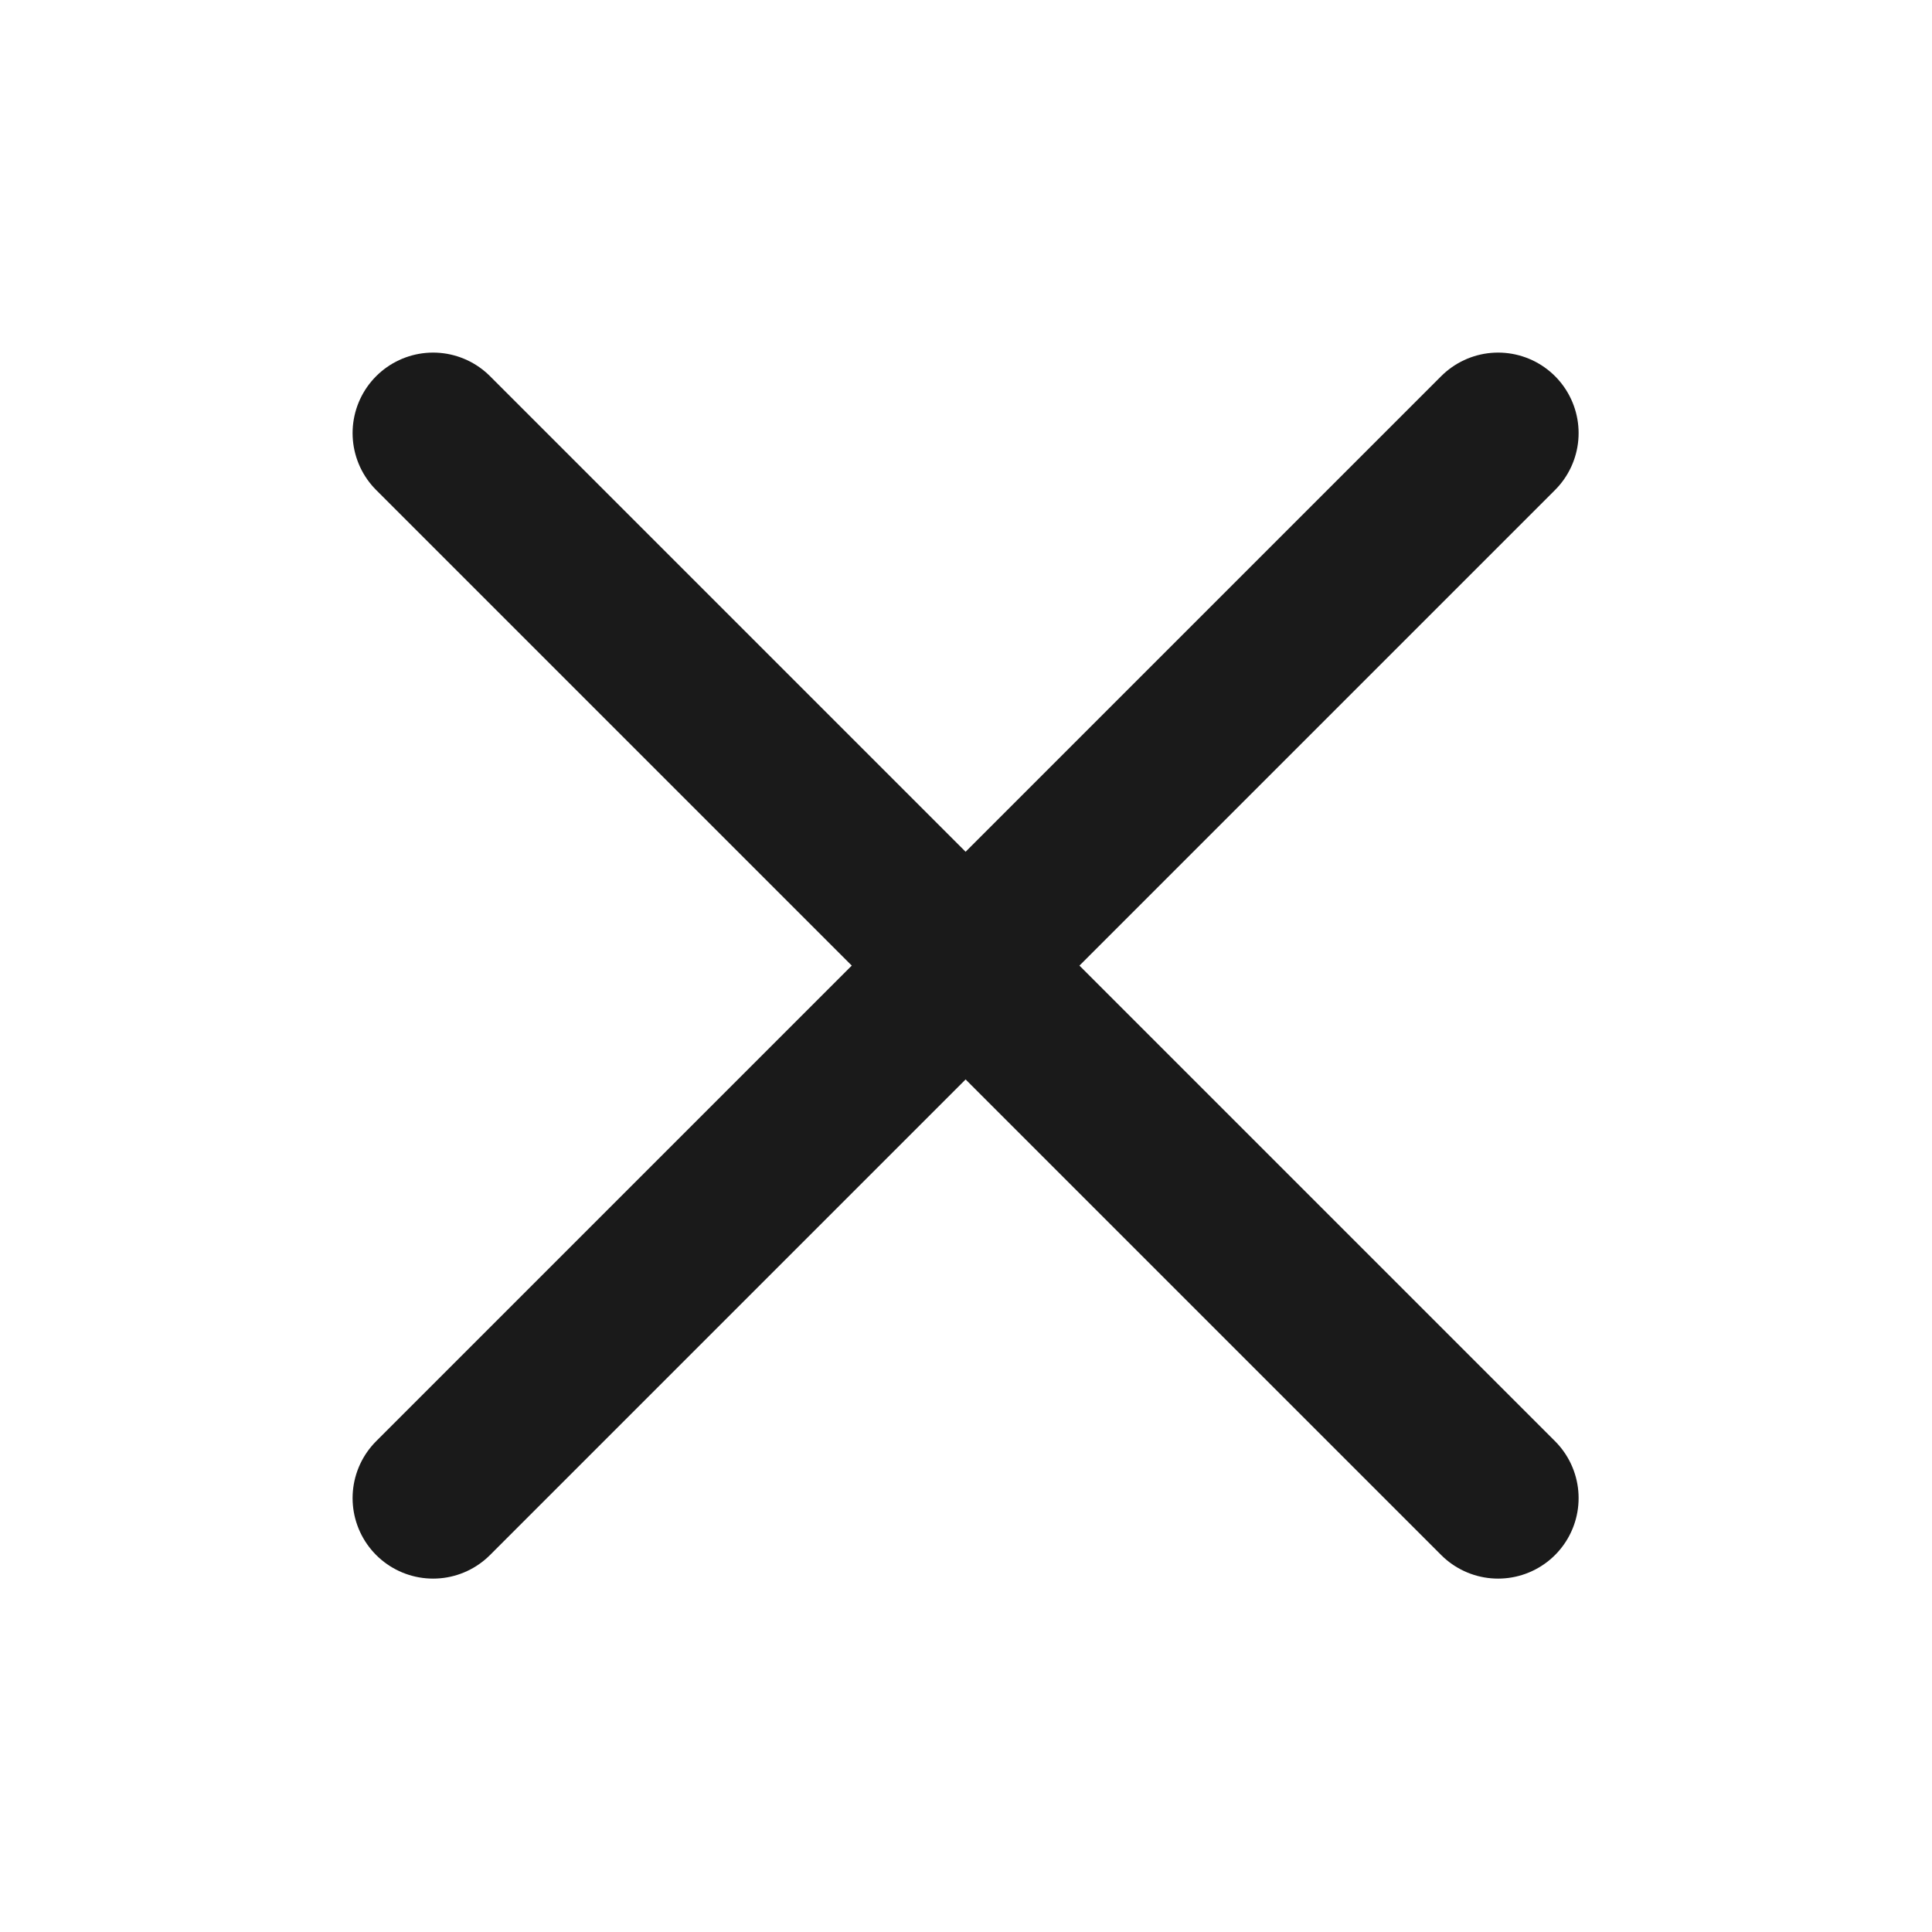 <svg width="24" height="24" viewBox="0 0 24 24" fill="none" xmlns="http://www.w3.org/2000/svg" xmlns:xlink="http://www.w3.org/1999/xlink">
	<path id="Vector 7" d="M5.38 18.61L18.61 5.38" stroke="#1A1A1A" stroke-opacity="1" stroke-width="2" stroke-linecap="round"/>
	<path id="Vector 9" d="M5.38 5.38L18.61 18.61" stroke="#1A1A1A" stroke-opacity="1" stroke-width="2" stroke-linecap="round"/>
</svg>